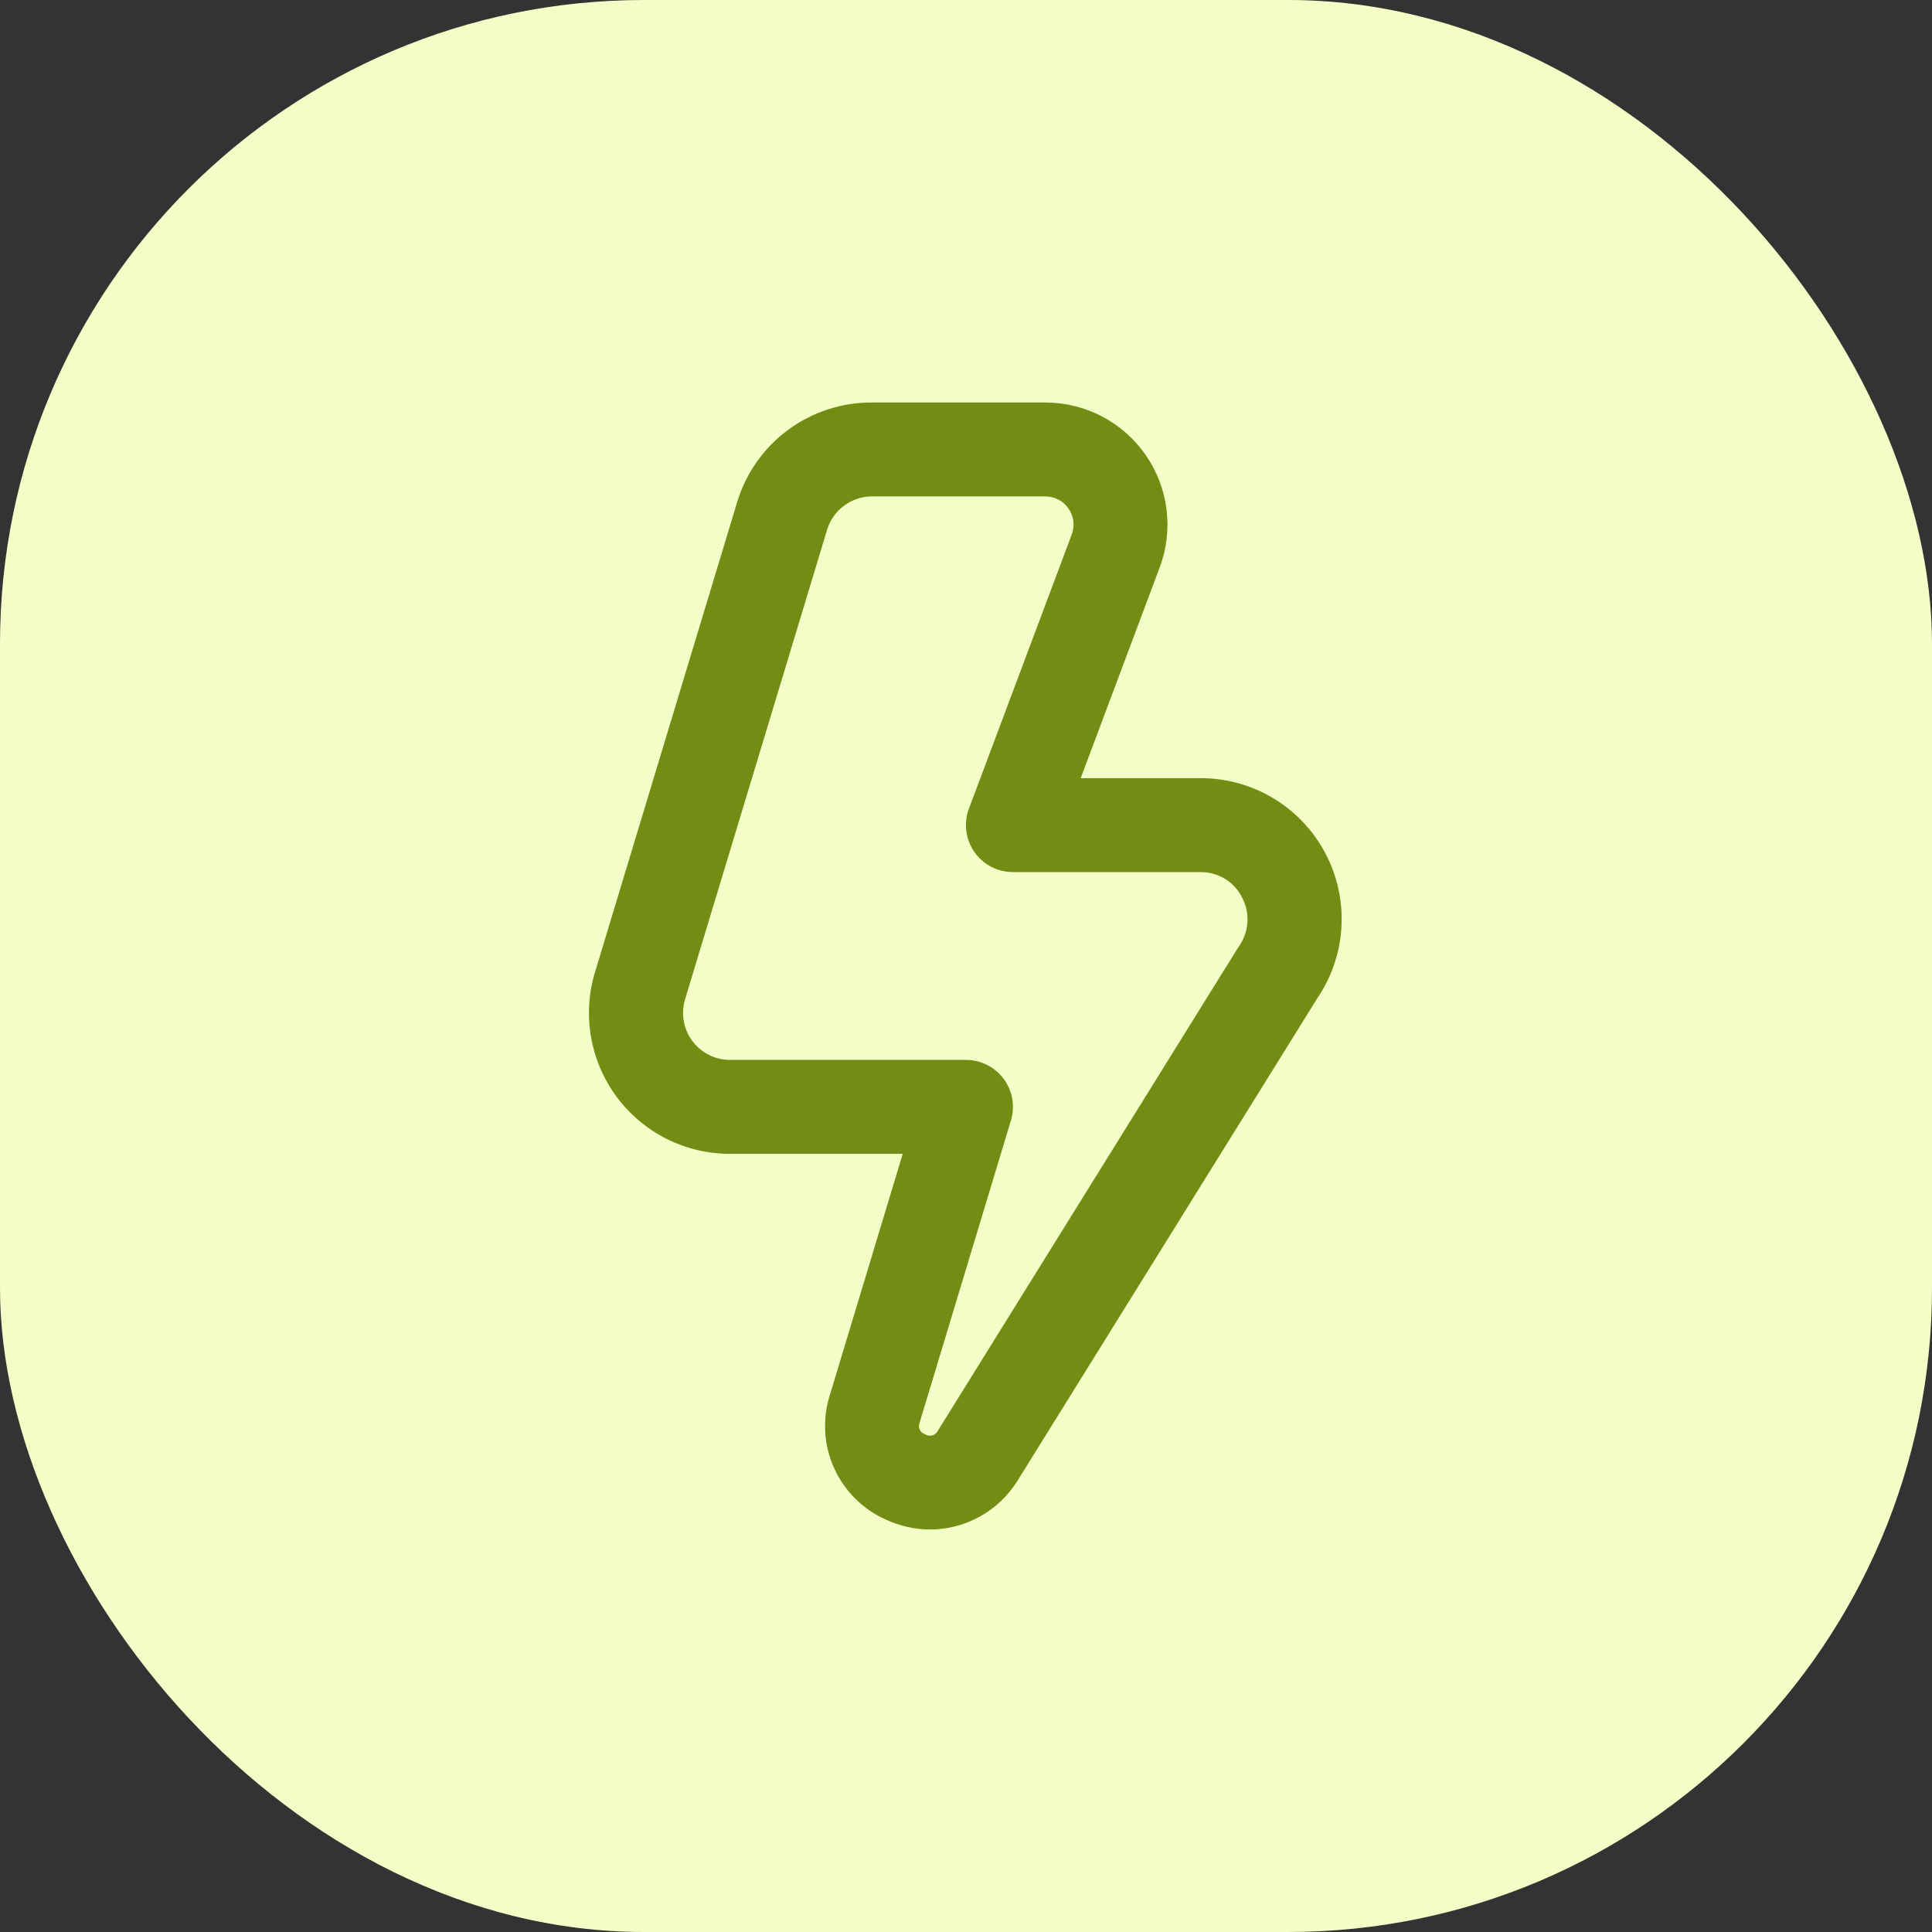 <?xml version="1.0" encoding="UTF-8"?> <svg xmlns="http://www.w3.org/2000/svg" width="48" height="48" viewBox="0 0 48 48" fill="none"><rect x="0" y="0" width="48" height="48" fill="#333333" stroke="none"/><rect width="48" height="48" rx="16" fill="#F3FFC7"></rect><g clip-path="url(#clip0_4594_114823)"><path d="M23.113 38C22.731 37.999 22.353 37.914 22.007 37.753C21.441 37.501 20.987 37.051 20.729 36.488C20.471 35.925 20.428 35.287 20.607 34.694L22.428 28.667H18.137C17.59 28.667 17.051 28.54 16.562 28.295C16.074 28.049 15.65 27.693 15.323 27.254C14.997 26.816 14.779 26.306 14.685 25.768C14.591 25.229 14.624 24.676 14.783 24.153L18.311 12.486C18.526 11.765 18.969 11.132 19.574 10.684C20.179 10.236 20.913 9.996 21.666 10H25.975C26.464 10.001 26.947 10.119 27.381 10.347C27.814 10.574 28.186 10.903 28.465 11.306C28.744 11.708 28.922 12.172 28.982 12.658C29.043 13.144 28.985 13.638 28.813 14.096L26.85 19.333H29.833C30.469 19.333 31.093 19.506 31.637 19.834C32.182 20.162 32.628 20.632 32.925 21.194C33.223 21.756 33.362 22.388 33.328 23.023C33.294 23.658 33.087 24.272 32.73 24.798L25.263 36.815C25.032 37.176 24.715 37.474 24.339 37.681C23.963 37.888 23.542 37.998 23.113 38ZM21.666 12.333C21.416 12.333 21.172 12.414 20.97 12.563C20.769 12.712 20.621 12.922 20.549 13.162L17.02 24.828C16.968 25.003 16.956 25.187 16.988 25.366C17.019 25.546 17.092 25.715 17.2 25.862C17.309 26.008 17.45 26.127 17.613 26.209C17.775 26.291 17.955 26.333 18.137 26.333H24C24.182 26.333 24.361 26.376 24.524 26.458C24.687 26.54 24.828 26.659 24.936 26.805C25.045 26.951 25.118 27.121 25.149 27.3C25.18 27.48 25.169 27.664 25.116 27.838L22.845 35.354C22.834 35.382 22.829 35.411 22.831 35.441C22.832 35.47 22.84 35.499 22.853 35.526C22.867 35.552 22.885 35.575 22.908 35.594C22.931 35.613 22.957 35.627 22.986 35.635C23.012 35.652 23.041 35.663 23.071 35.667C23.101 35.672 23.132 35.67 23.162 35.662C23.191 35.654 23.219 35.64 23.242 35.621C23.266 35.601 23.286 35.577 23.299 35.55L30.766 23.533C30.897 23.356 30.975 23.146 30.991 22.926C31.007 22.707 30.96 22.488 30.857 22.293C30.762 22.104 30.615 21.945 30.434 21.834C30.253 21.724 30.045 21.666 29.833 21.667H25.166C24.978 21.667 24.792 21.621 24.625 21.534C24.458 21.447 24.314 21.32 24.207 21.165C24.099 21.01 24.031 20.831 24.008 20.644C23.984 20.457 24.007 20.267 24.073 20.091L26.628 13.277C26.667 13.172 26.68 13.058 26.666 12.946C26.652 12.834 26.612 12.728 26.547 12.635C26.483 12.542 26.398 12.466 26.298 12.414C26.198 12.361 26.087 12.334 25.975 12.333H21.666Z" fill="#728C14"></path></g><defs><clipPath id="clip0_4594_114823"><rect width="28" height="28" fill="white" transform="translate(10 10)"></rect></clipPath></defs></svg> 